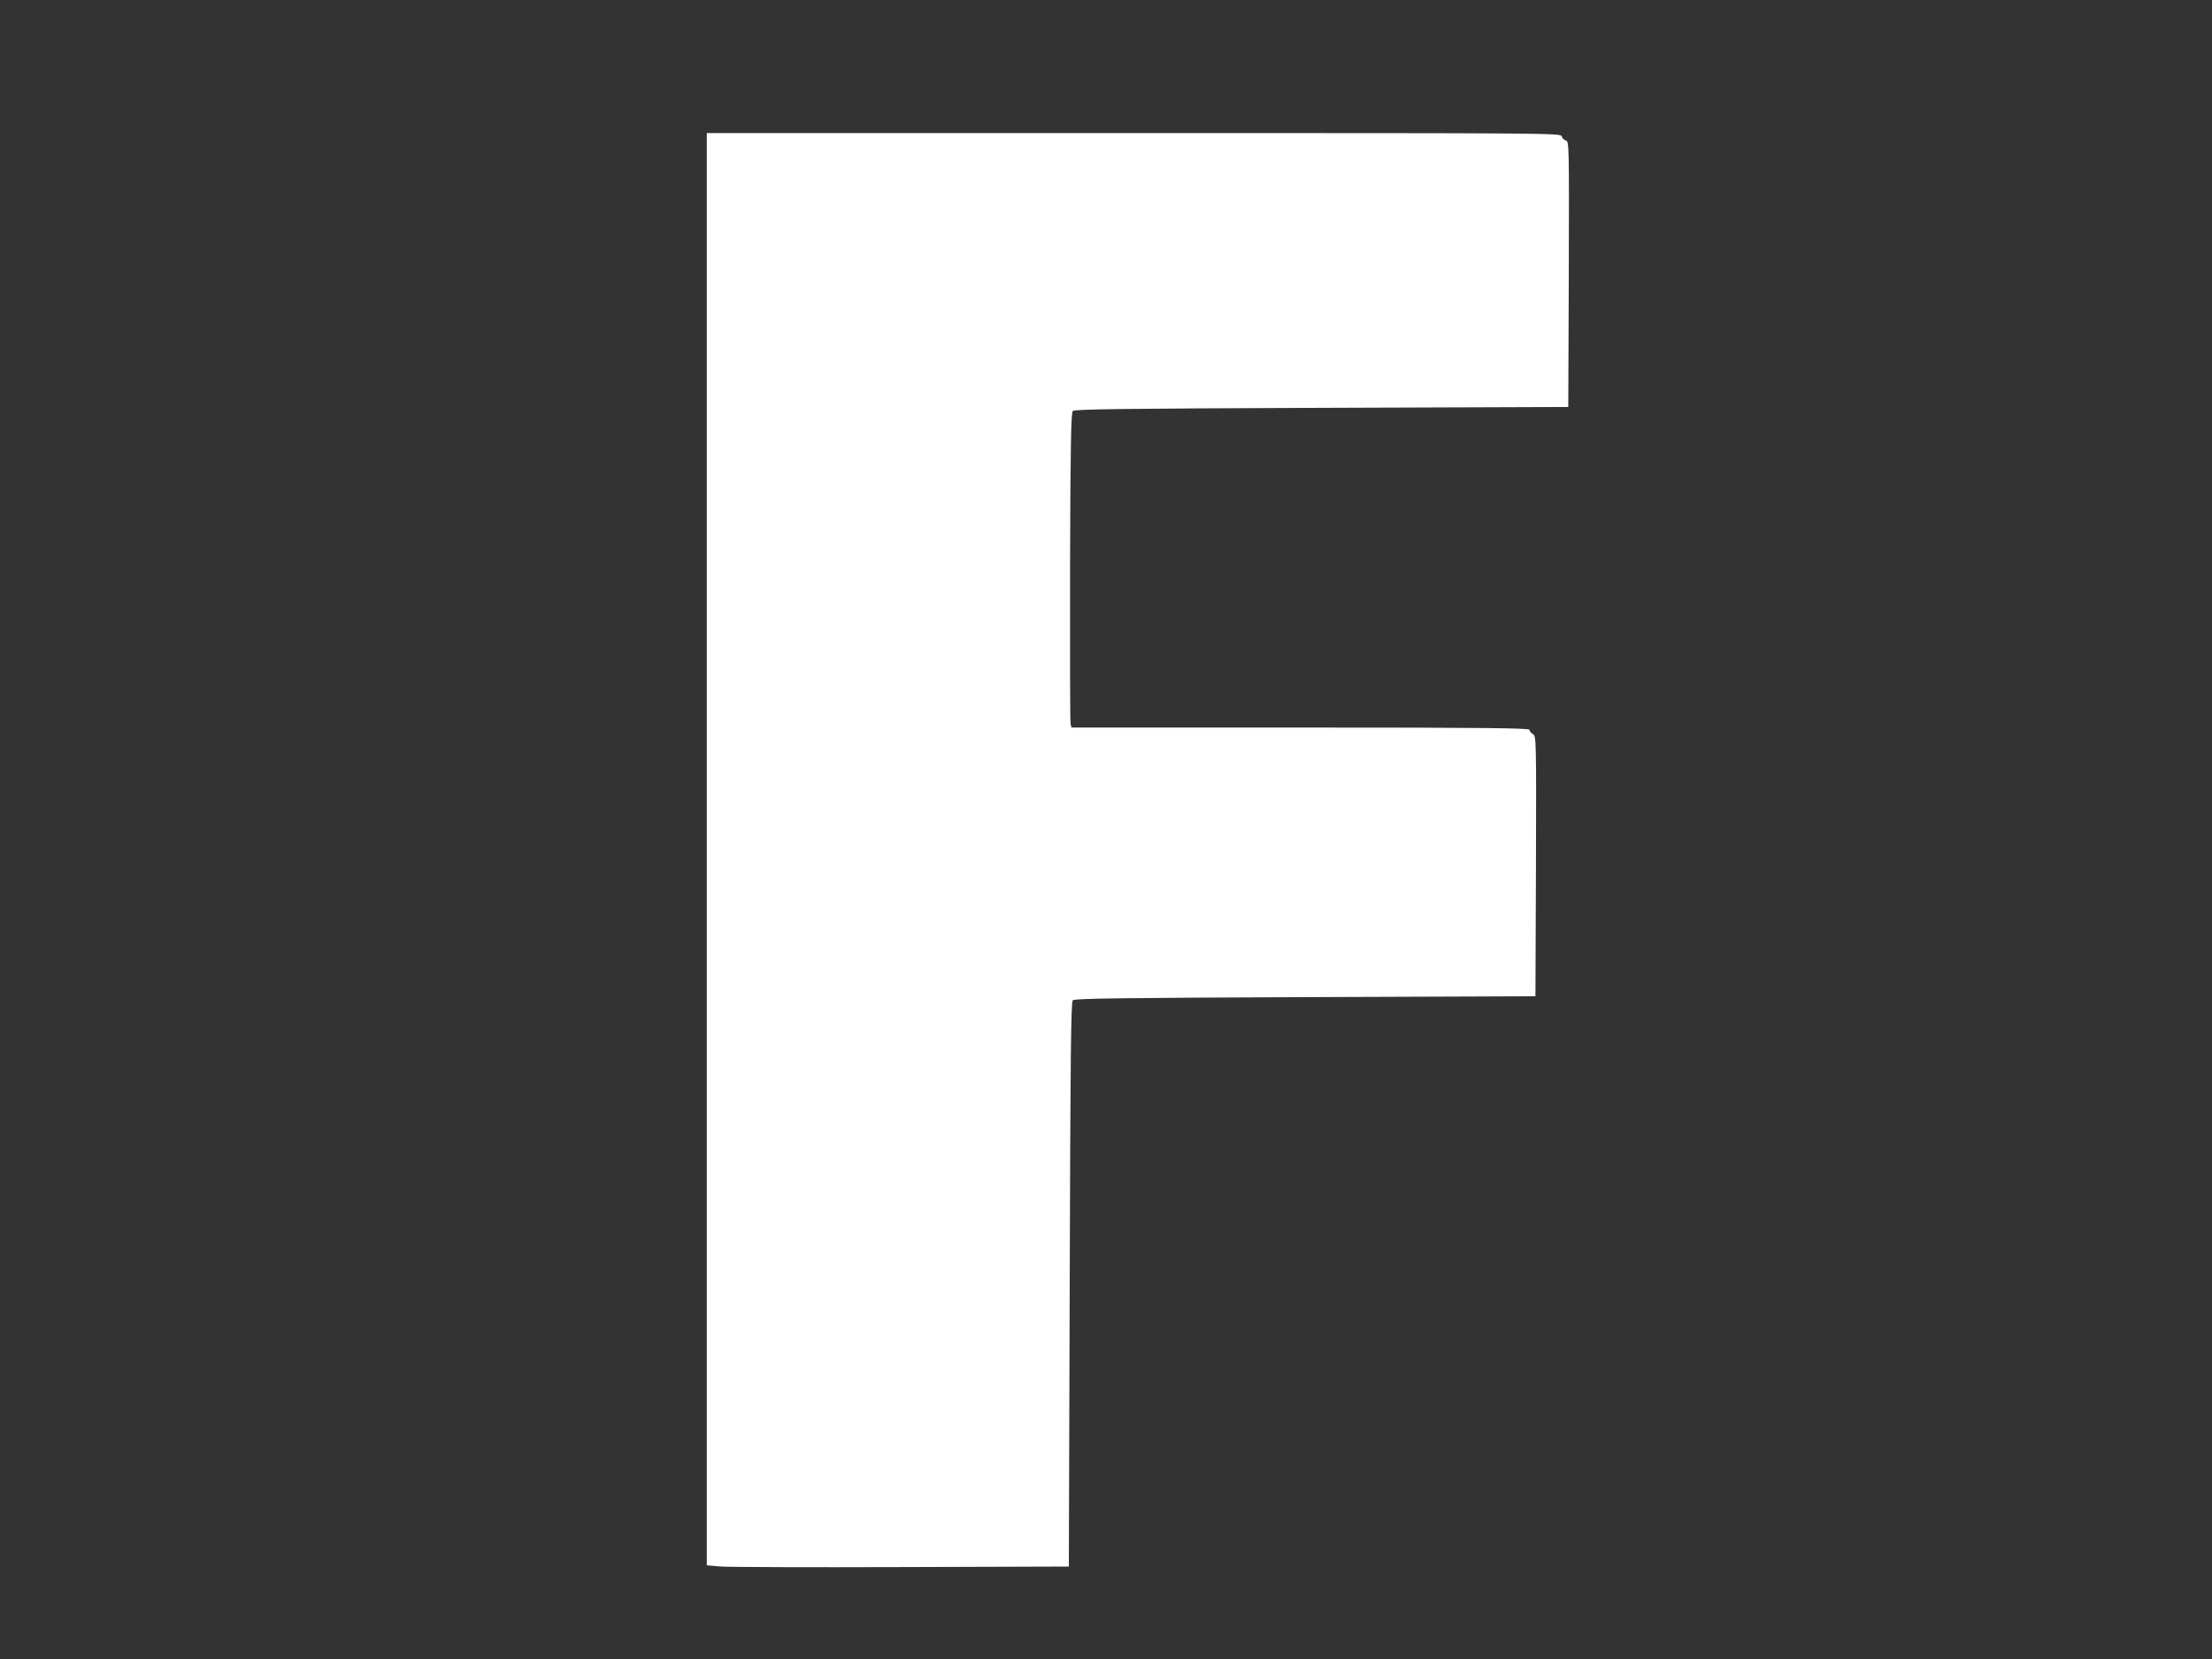<?xml version="1.0" standalone="no"?>
<!DOCTYPE svg PUBLIC "-//W3C//DTD SVG 20010904//EN"
 "http://www.w3.org/TR/2001/REC-SVG-20010904/DTD/svg10.dtd">
<svg version="1.0" xmlns="http://www.w3.org/2000/svg"
 width="1280pt" height="960pt" viewBox="0 0 1280 960"
 preserveAspectRatio="xMidYMid meet">
<rect x="0" y="0" width="1280" height="960" fill="#333333" stroke="none"/>
<g transform="translate(0,960) scale(0.1,-0.1)"
fill="#ffffff" stroke="none">
<path d="M4090 4686 l0 -4144 83 -7 c45 -3 516 -5 1047 -3 l965 3 5 1632 c4
1320 7 1634 18 1645 10 10 271 14 1345 18 l1332 5 3 752 c2 744 2 753 -18 765
-11 7 -20 18 -20 25 0 10 -266 13 -1325 13 l-1325 0 -5 23 c-3 12 -4 421 -3
909 2 711 6 890 16 900 10 10 288 14 1440 18 l1427 5 3 768 c2 750 2 769 -17
774 -11 3 -21 13 -24 24 -5 19 -53 19 -2476 19 l-2471 0 0 -4144z"/>
</g>
</svg>
